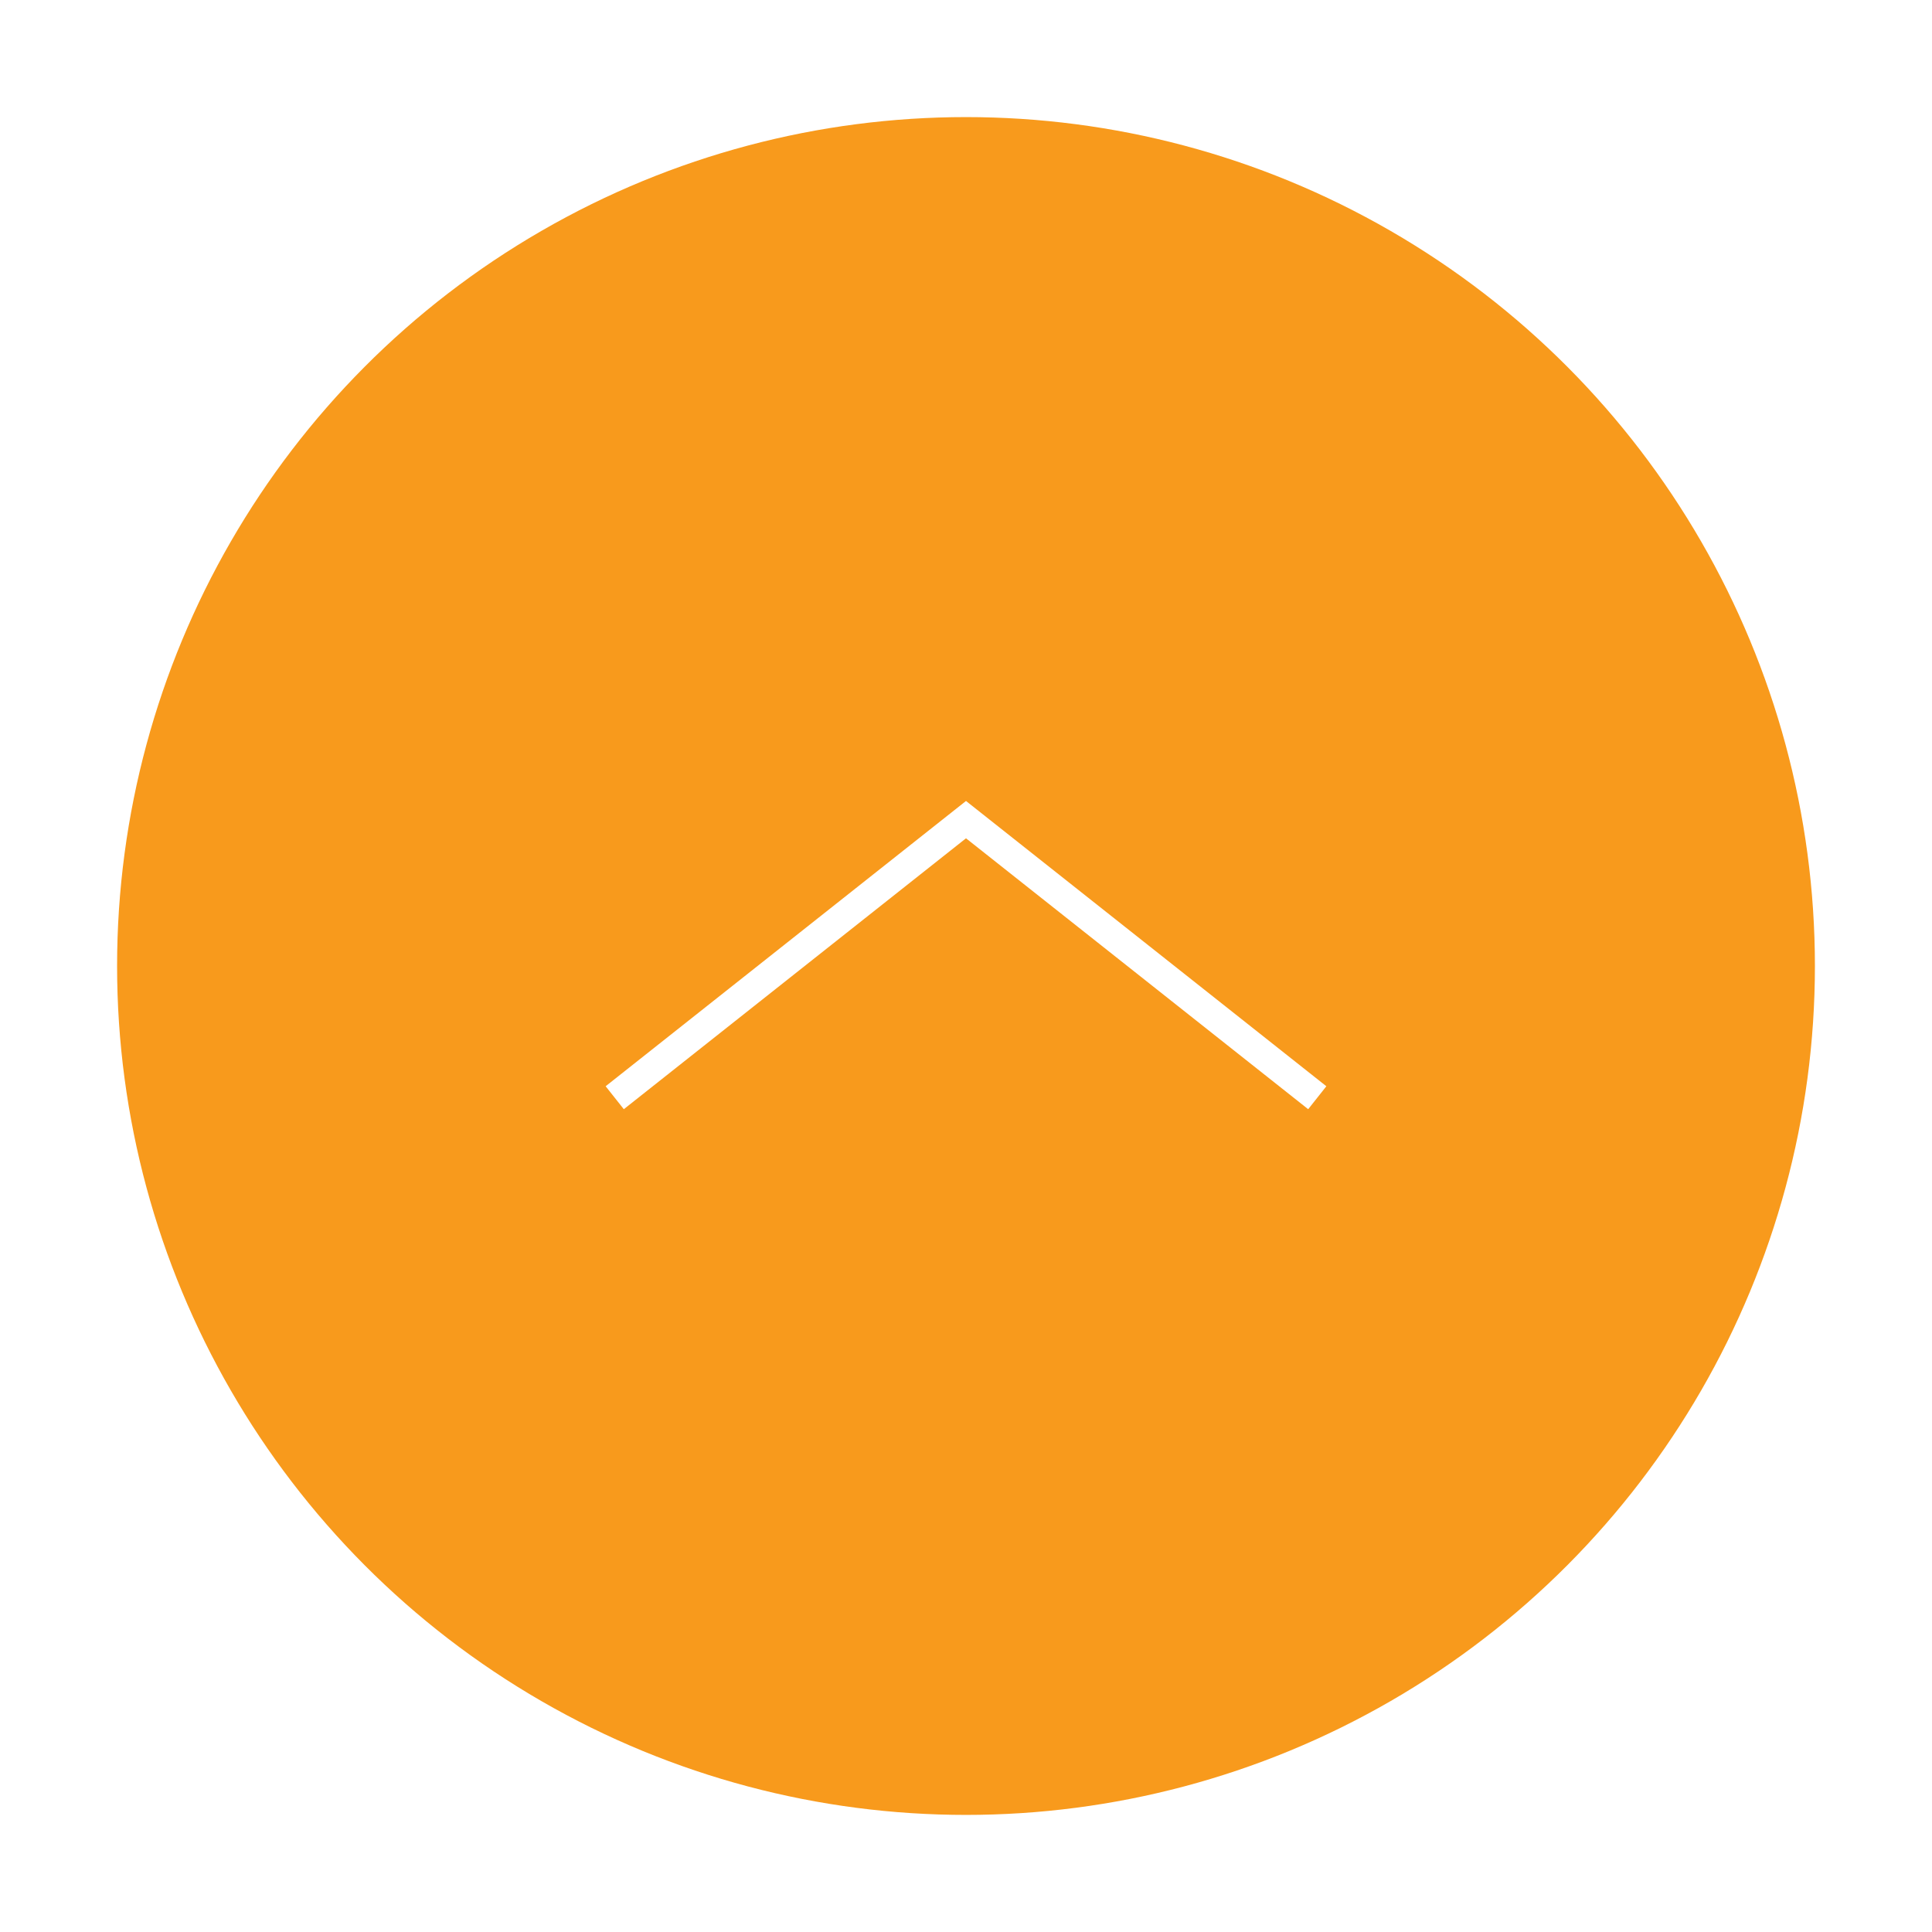 <?xml version="1.0" encoding="UTF-8" standalone="no"?>
<svg
   width="66"
   height="66"
   viewBox="0 0 66 66"
   fill="none"
   version="1.1"
   id="svg878"
   sodipodi:docname="up_arrow.svg"
   inkscape:version="1.1.1 (3bf5ae0d25, 2021-09-20)"
   xmlns:inkscape="http://www.inkscape.org/namespaces/inkscape"
   xmlns:sodipodi="http://sodipodi.sourceforge.net/DTD/sodipodi-0.dtd"
   xmlns="http://www.w3.org/2000/svg"
   xmlns:svg="http://www.w3.org/2000/svg">
  <sodipodi:namedview
     id="namedview880"
     pagecolor="#ffffff"
     bordercolor="#666666"
     borderopacity="1.0"
     inkscape:pageshadow="2"
     inkscape:pageopacity="0.0"
     inkscape:pagecheckerboard="0"
     showgrid="false"
     inkscape:zoom="10.530303"
     inkscape:cx="27.682014"
     inkscape:cy="33"
     inkscape:window-width="1680"
     inkscape:window-height="987"
     inkscape:window-x="-8"
     inkscape:window-y="-8"
     inkscape:window-maximized="1"
     inkscape:current-layer="g857" />
  <g
     filter="url(#filter0_d_53_186)"
     id="g857">
    <circle
       cx="33"
       cy="29"
       r="29"
       fill="#000000"
       id="circle853"
       style="fill:#f89a1c;fill-opacity:1" />
    <path
       d="M 21,33.5 33,24 45,33.5"
       stroke="#ffffff"
       id="path855" />
  </g>
  <defs
     id="defs876">
    <filter
       id="filter0_d_53_186"
       x="0"
       y="0"
       width="66"
       height="66"
       filterUnits="userSpaceOnUse"
       color-interpolation-filters="sRGB">
      <feFlood
         flood-opacity="0"
         result="BackgroundImageFix"
         id="feFlood859" />
      <feColorMatrix
         in="SourceAlpha"
         type="matrix"
         values="0 0 0 0 0 0 0 0 0 0 0 0 0 0 0 0 0 0 127 0"
         result="hardAlpha"
         id="feColorMatrix861" />
      <feOffset
         dy="4"
         id="feOffset863" />
      <feGaussianBlur
         stdDeviation="2"
         id="feGaussianBlur865" />
      <feComposite
         in2="hardAlpha"
         operator="out"
         id="feComposite867" />
      <feColorMatrix
         type="matrix"
         values="0 0 0 0 0 0 0 0 0 0 0 0 0 0 0 0 0 0 0.25 0"
         id="feColorMatrix869" />
      <feBlend
         mode="normal"
         in2="BackgroundImageFix"
         result="effect1_dropShadow_53_186"
         id="feBlend871" />
      <feBlend
         mode="normal"
         in="SourceGraphic"
         in2="effect1_dropShadow_53_186"
         result="shape"
         id="feBlend873" />
    </filter>
  </defs>
</svg>
